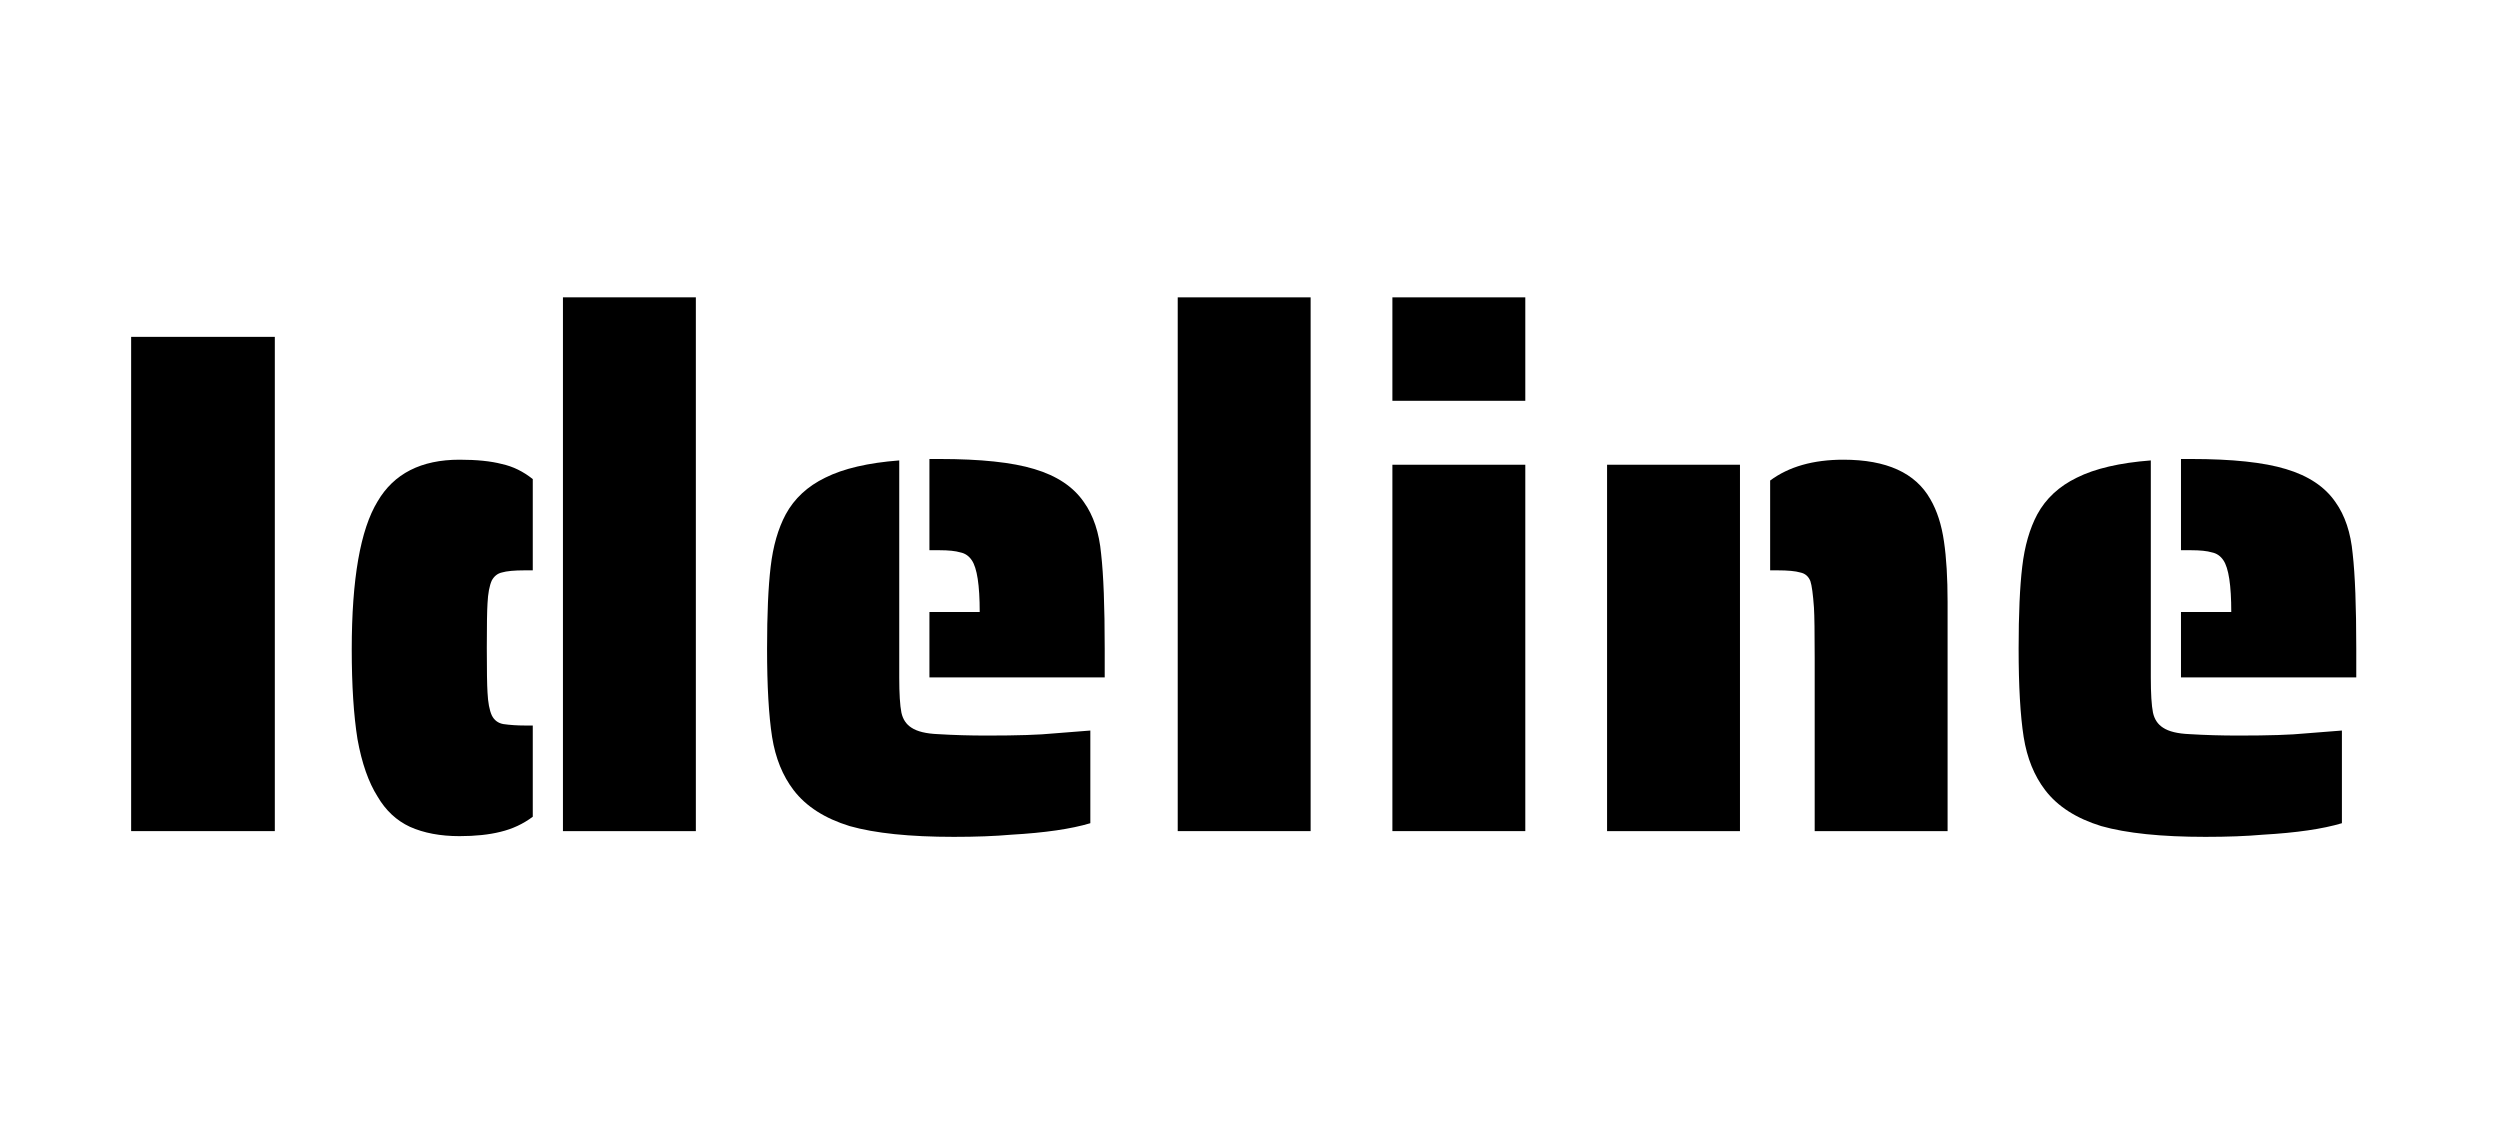 <svg width="191" height="87" viewBox="0 0 191 87" fill="none" xmlns="http://www.w3.org/2000/svg">
<path d="M10.019 25.736H20.996V63.497H10.019V25.736Z" fill="black"/>
<path d="M43.009 22.718H53.163V63.497H43.009V22.718ZM35.106 63.881C33.642 63.881 32.38 63.643 31.319 63.168C30.294 62.692 29.471 61.924 28.849 60.862C28.154 59.765 27.642 58.301 27.312 56.472C27.02 54.642 26.873 52.355 26.873 49.611C26.873 44.232 27.532 40.464 28.849 38.305C30.093 36.183 32.179 35.121 35.106 35.121C36.423 35.121 37.503 35.231 38.344 35.451C39.186 35.634 39.972 36.018 40.704 36.603V43.574H40.1C39.295 43.574 38.71 43.629 38.344 43.738C38.015 43.812 37.759 44.013 37.576 44.342C37.393 44.745 37.283 45.33 37.246 46.099C37.21 46.647 37.192 47.782 37.192 49.501C37.192 51.221 37.21 52.355 37.246 52.904C37.283 53.673 37.393 54.258 37.576 54.66C37.759 55.026 38.051 55.246 38.454 55.319C38.966 55.392 39.515 55.429 40.1 55.429H40.704V62.399C39.972 62.948 39.149 63.332 38.234 63.552C37.356 63.771 36.313 63.881 35.106 63.881Z" fill="black"/>
<path d="M71.008 46.757H74.85C74.85 44.708 74.648 43.391 74.246 42.805C74.026 42.476 73.734 42.275 73.368 42.202C73.002 42.092 72.471 42.037 71.776 42.037H71.008V35.067H71.776C74.923 35.067 77.338 35.323 79.021 35.835C80.74 36.347 82.003 37.189 82.808 38.36C83.54 39.384 83.979 40.702 84.125 42.311C84.308 43.921 84.4 46.336 84.4 49.556V51.752H71.008V46.757ZM72.874 63.936C69.507 63.936 66.855 63.662 64.915 63.113C63.013 62.527 61.586 61.613 60.634 60.369C59.793 59.271 59.244 57.917 58.988 56.307C58.732 54.66 58.604 52.41 58.604 49.556C58.604 46.922 58.695 44.836 58.878 43.299C59.061 41.726 59.445 40.391 60.031 39.293C60.689 38.085 61.695 37.152 63.049 36.494C64.44 35.798 66.324 35.359 68.702 35.176V51.752C68.702 52.996 68.757 53.892 68.867 54.441C68.977 54.953 69.233 55.337 69.635 55.594C70.075 55.886 70.751 56.051 71.666 56.088C72.837 56.161 74.081 56.197 75.398 56.197C77.74 56.197 79.442 56.142 80.503 56.033L83.302 55.813V62.893C81.838 63.332 79.826 63.625 77.264 63.771C76.02 63.881 74.557 63.936 72.874 63.936Z" fill="black"/>
<path d="M89.978 22.718H100.132V63.497H89.978V22.718Z" fill="black"/>
<path d="M106.379 22.718H116.533V30.621H106.379V22.718ZM106.379 35.506H116.533V63.497H106.379V35.506Z" fill="black"/>
<path d="M138.642 50.27C138.642 48.331 138.624 47.05 138.587 46.428C138.514 45.403 138.423 44.726 138.313 44.397C138.166 44.031 137.91 43.812 137.544 43.738C137.178 43.629 136.593 43.574 135.788 43.574H135.239V36.713C136.666 35.652 138.532 35.121 140.837 35.121C144.131 35.121 146.344 36.128 147.479 38.14C147.991 39.018 148.338 40.098 148.521 41.378C148.704 42.623 148.796 44.159 148.796 45.989V63.497H138.642V50.27ZM122.78 35.506H132.934V63.497H122.78V35.506Z" fill="black"/>
<path d="M166.627 46.757H170.469C170.469 44.708 170.268 43.391 169.866 42.805C169.646 42.476 169.353 42.275 168.987 42.202C168.622 42.092 168.091 42.037 167.396 42.037H166.627V35.067H167.396C170.542 35.067 172.957 35.323 174.641 35.835C176.36 36.347 177.623 37.189 178.428 38.36C179.159 39.384 179.598 40.702 179.745 42.311C179.928 43.921 180.019 46.336 180.019 49.556V51.752H166.627V46.757ZM168.493 63.936C165.127 63.936 162.474 63.662 160.535 63.113C158.632 62.527 157.205 61.613 156.254 60.369C155.413 59.271 154.864 57.917 154.608 56.307C154.351 54.66 154.223 52.41 154.223 49.556C154.223 46.922 154.315 44.836 154.498 43.299C154.681 41.726 155.065 40.391 155.65 39.293C156.309 38.085 157.315 37.152 158.669 36.494C160.059 35.798 161.944 35.359 164.322 35.176V51.752C164.322 52.996 164.377 53.892 164.487 54.441C164.597 54.953 164.853 55.337 165.255 55.594C165.694 55.886 166.371 56.051 167.286 56.088C168.457 56.161 169.701 56.197 171.018 56.197C173.36 56.197 175.061 56.142 176.122 56.033L178.922 55.813V62.893C177.458 63.332 175.446 63.625 172.884 63.771C171.64 63.881 170.177 63.936 168.493 63.936Z" fill="black"/>
</svg>
